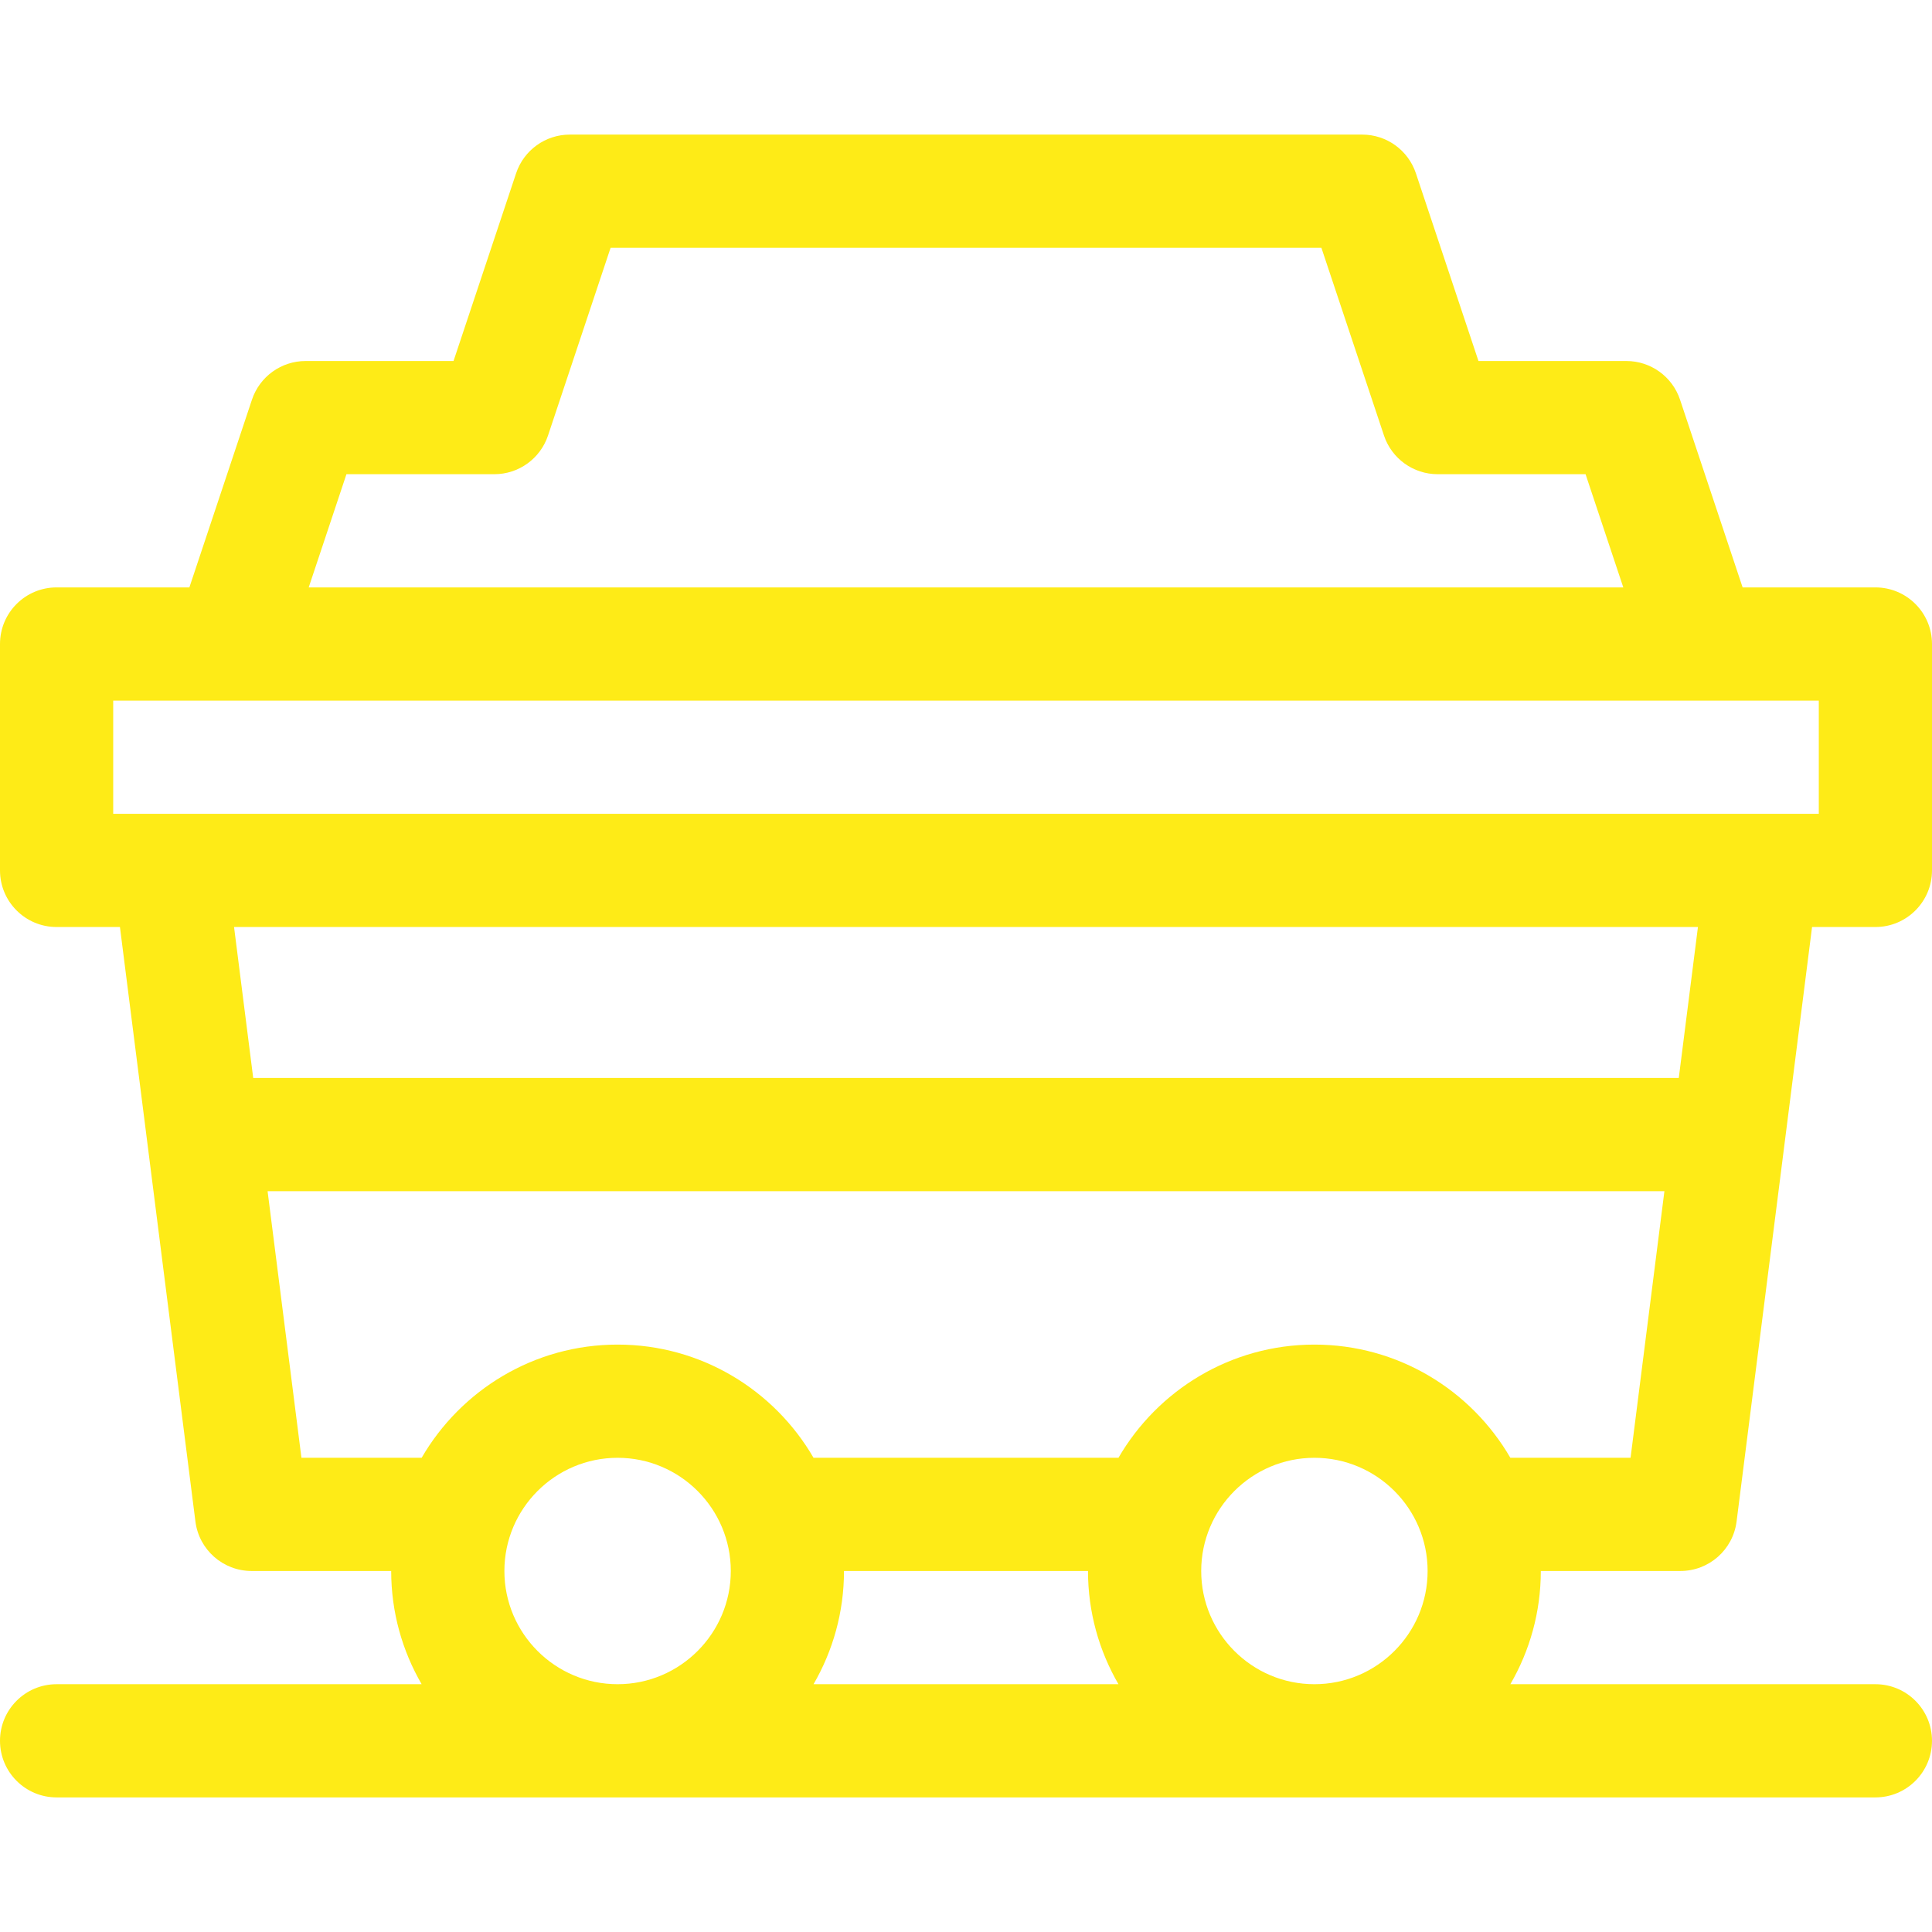 <?xml version="1.0" encoding="UTF-8"?>
<svg xmlns="http://www.w3.org/2000/svg" width="512" height="512" viewBox="0 0 512 512" fill="none">
  <g clip-path="url(#clip0_103_122)">
    <path d="M408.332 416.327H445.332C452.886 416.327 459.261 410.71 460.212 403.216L480.214 245.669H497C505.284 245.669 512 238.953 512 230.669V170.669C512 162.385 505.284 155.669 497 155.669H461.812L445.23 105.925C443.188 99.8 437.457 95.669 431 95.669H391.809L375.227 45.925C373.185 39.8 367.454 35.669 360.997 35.669H151.003C144.547 35.669 138.815 39.8 136.773 45.925L120.191 95.669H80.999C74.543 95.669 68.811 99.8 66.769 105.925L50.187 155.669H15C6.716 155.669 0 162.385 0 170.669V230.669C0 238.953 6.716 245.669 15 245.669H31.786L51.789 403.216C52.74 410.71 59.116 416.327 66.669 416.327H103.668V416.331C103.668 427.256 106.617 437.499 111.74 446.331H15C6.716 446.331 0 453.047 0 461.331C0 469.615 6.716 476.331 15 476.331H496.999C505.283 476.331 511.999 469.615 511.999 461.331C511.999 453.047 505.283 446.331 496.999 446.331H400.26C405.383 437.499 408.332 427.255 408.332 416.331V416.327ZM91.811 125.669H131.002C137.458 125.669 143.19 121.538 145.232 115.413L161.814 65.669H350.186L366.768 115.413C368.81 121.538 374.541 125.669 380.998 125.669H420.19L430.191 155.67H81.81L91.811 125.669ZM30 215.669V185.669H482V215.669H30ZM62.026 245.669H449.973L444.894 285.674H67.105L62.026 245.669ZM163.668 446.331C147.126 446.331 133.668 432.873 133.668 416.331C133.668 399.789 147.126 386.331 163.668 386.331C180.21 386.331 193.668 399.789 193.668 416.331C193.668 432.873 180.21 446.331 163.668 446.331ZM215.596 446.331C220.719 437.499 223.668 427.255 223.668 416.331V416.327H288.332V416.331C288.332 427.256 291.281 437.499 296.404 446.331H215.596ZM348.332 446.331C331.79 446.331 318.332 432.873 318.332 416.331C318.332 399.789 331.79 386.331 348.332 386.331C364.874 386.331 378.332 399.789 378.332 416.331C378.332 432.873 364.874 446.331 348.332 446.331ZM400.258 386.327C389.866 368.413 370.49 356.331 348.332 356.331C326.174 356.331 306.798 368.413 296.406 386.327H215.593C205.201 368.413 185.825 356.331 163.667 356.331C141.509 356.331 122.133 368.413 111.741 386.327H79.884L70.914 315.674H441.086L432.116 386.327H400.258Z" fill="#FEEB17"></path>
  </g>
  <defs>
    <clipPath id="clip0_103_122">
      <rect width="512" height="512" fill="white"></rect>
    </clipPath>
  </defs>
</svg>
